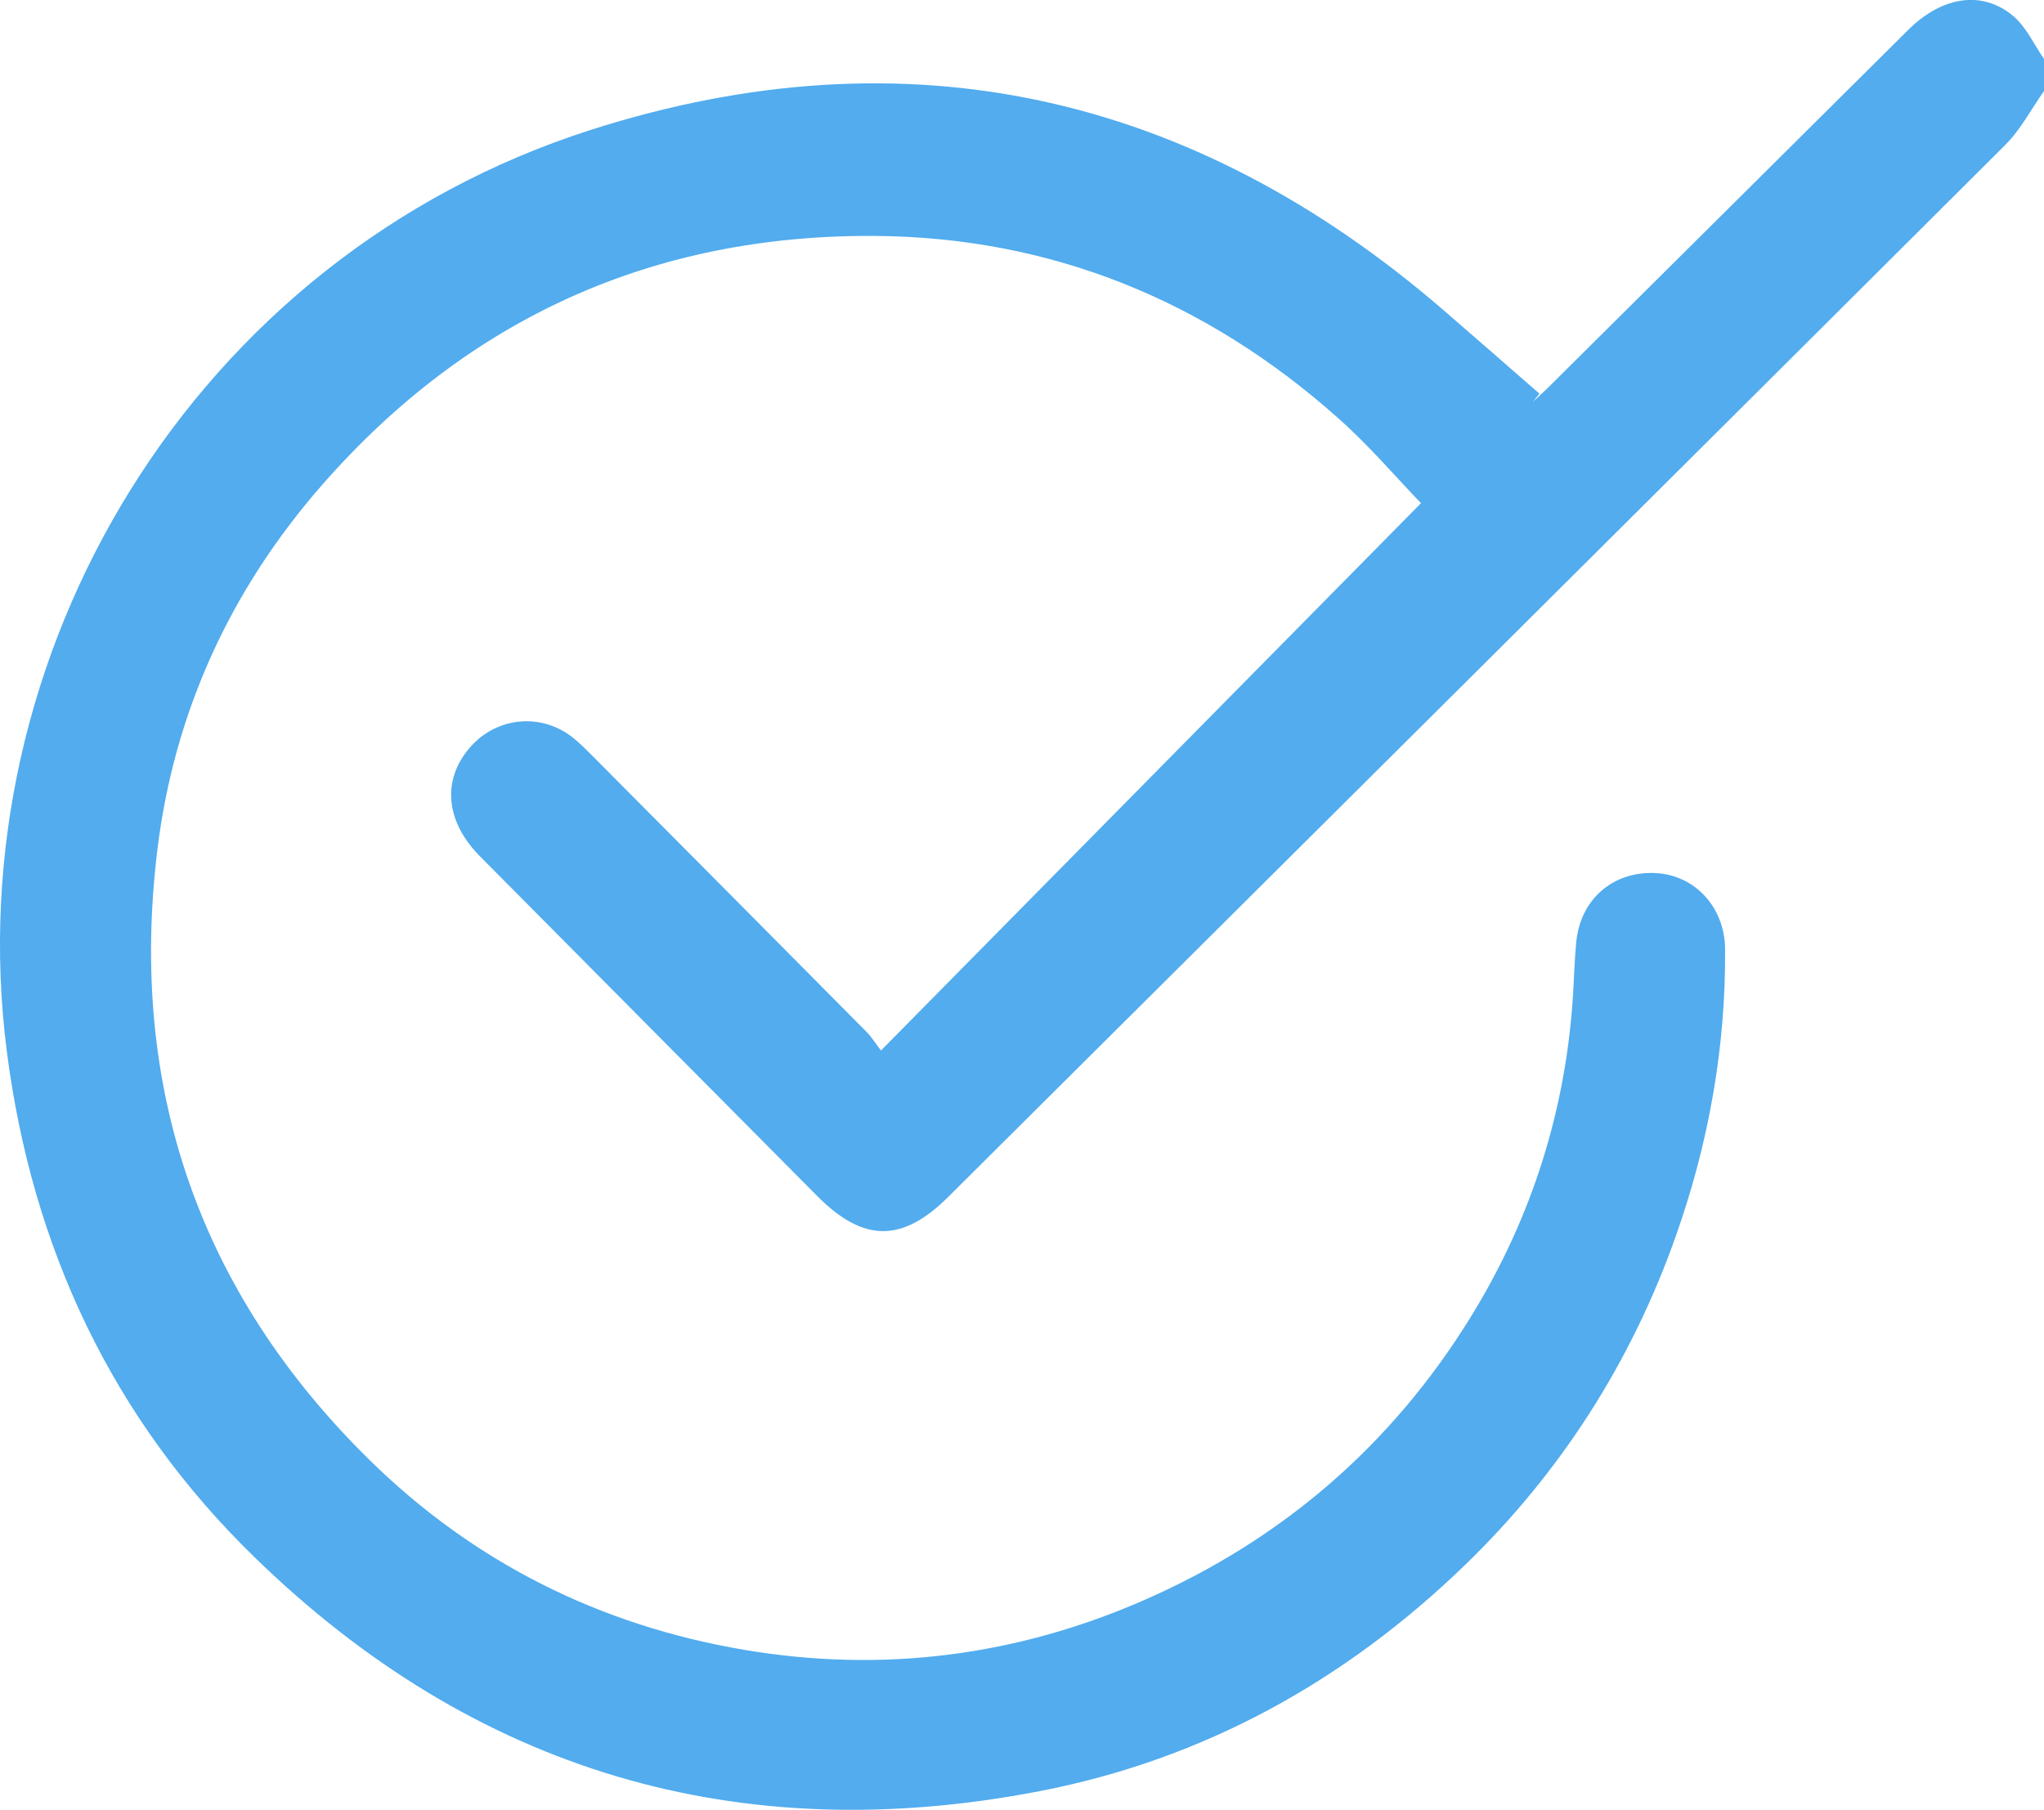 <?xml version="1.0" encoding="utf-8"?>
<!-- Generator: Adobe Illustrator 26.1.0, SVG Export Plug-In . SVG Version: 6.00 Build 0)  -->
<svg version="1.1" id="Capa_1" xmlns="http://www.w3.org/2000/svg" xmlns:xlink="http://www.w3.org/1999/xlink" x="0px" y="0px"
	 viewBox="0 0 180.88 160.18" style="enable-background:new 0 0 180.88 160.18;" xml:space="preserve">
<style type="text/css">
	.st0{fill:#52ACEE;}
</style>
<g id="jaVODV_00000151505040565394405340000013296479055557557174_">
	<g>
		<path class="st0" d="M180.88,8.06c-1.14,1.61-2.07,3.42-3.45,4.79c-31.15,31.06-62.35,62.07-93.53,93.09
			c-4.06,4.04-7.49,4.02-11.55-0.06C62.4,95.85,52.43,85.83,42.48,75.79c-3.06-3.08-3.39-6.74-0.91-9.62
			c2.37-2.75,6.36-3.13,9.19-0.84c0.59,0.48,1.13,1.03,1.67,1.57c8.1,8.14,16.19,16.29,24.27,24.44c0.45,0.46,0.79,1.02,1.26,1.63
			c16-16.22,31.73-32.17,47.79-48.44c-2.13-2.2-4.52-5.02-7.26-7.46c-11.69-10.44-25.44-16.09-41.11-16.19
			c-19.54-0.12-35.95,7.26-48.88,22.04c-8.13,9.29-13.1,20.15-14.58,32.34c-2.54,20.94,3.66,39.08,18.77,53.94
			c9.24,9.08,20.4,14.65,33.16,16.81c12.26,2.08,24.17,0.55,35.56-4.47c12.13-5.35,21.76-13.68,28.73-24.97
			c5.47-8.87,8.51-18.55,9.09-28.98c0.08-1.41,0.12-2.82,0.26-4.23c0.37-3.8,3.29-6.3,7.07-6.09c3.47,0.2,6.08,3.06,6.1,6.74
			c0.06,8.74-1.47,17.23-4.38,25.44c-3.93,11.1-10.15,20.83-18.6,29.02c-10.6,10.27-23.1,17.22-37.63,20.04
			c-26.73,5.18-50.09-1.76-69.54-20.71C9.96,125.59,2.84,110.48,0.6,93.02c-4.48-34.99,16.43-70.27,51.73-81.54
			c27.87-8.9,53.19-3.21,75.39,15.95c2.85,2.46,5.67,4.94,8.51,7.41c-0.19,0.24-0.39,0.49-0.58,0.73c0.46-0.44,0.94-0.86,1.39-1.31
			c10.61-10.54,21.22-21.09,31.83-31.62c3-2.98,6.58-3.53,9.31-1.2c1.15,0.98,1.82,2.51,2.71,3.79
			C180.88,6.18,180.88,7.12,180.88,8.06z"/>
	</g>
</g>
</svg>
